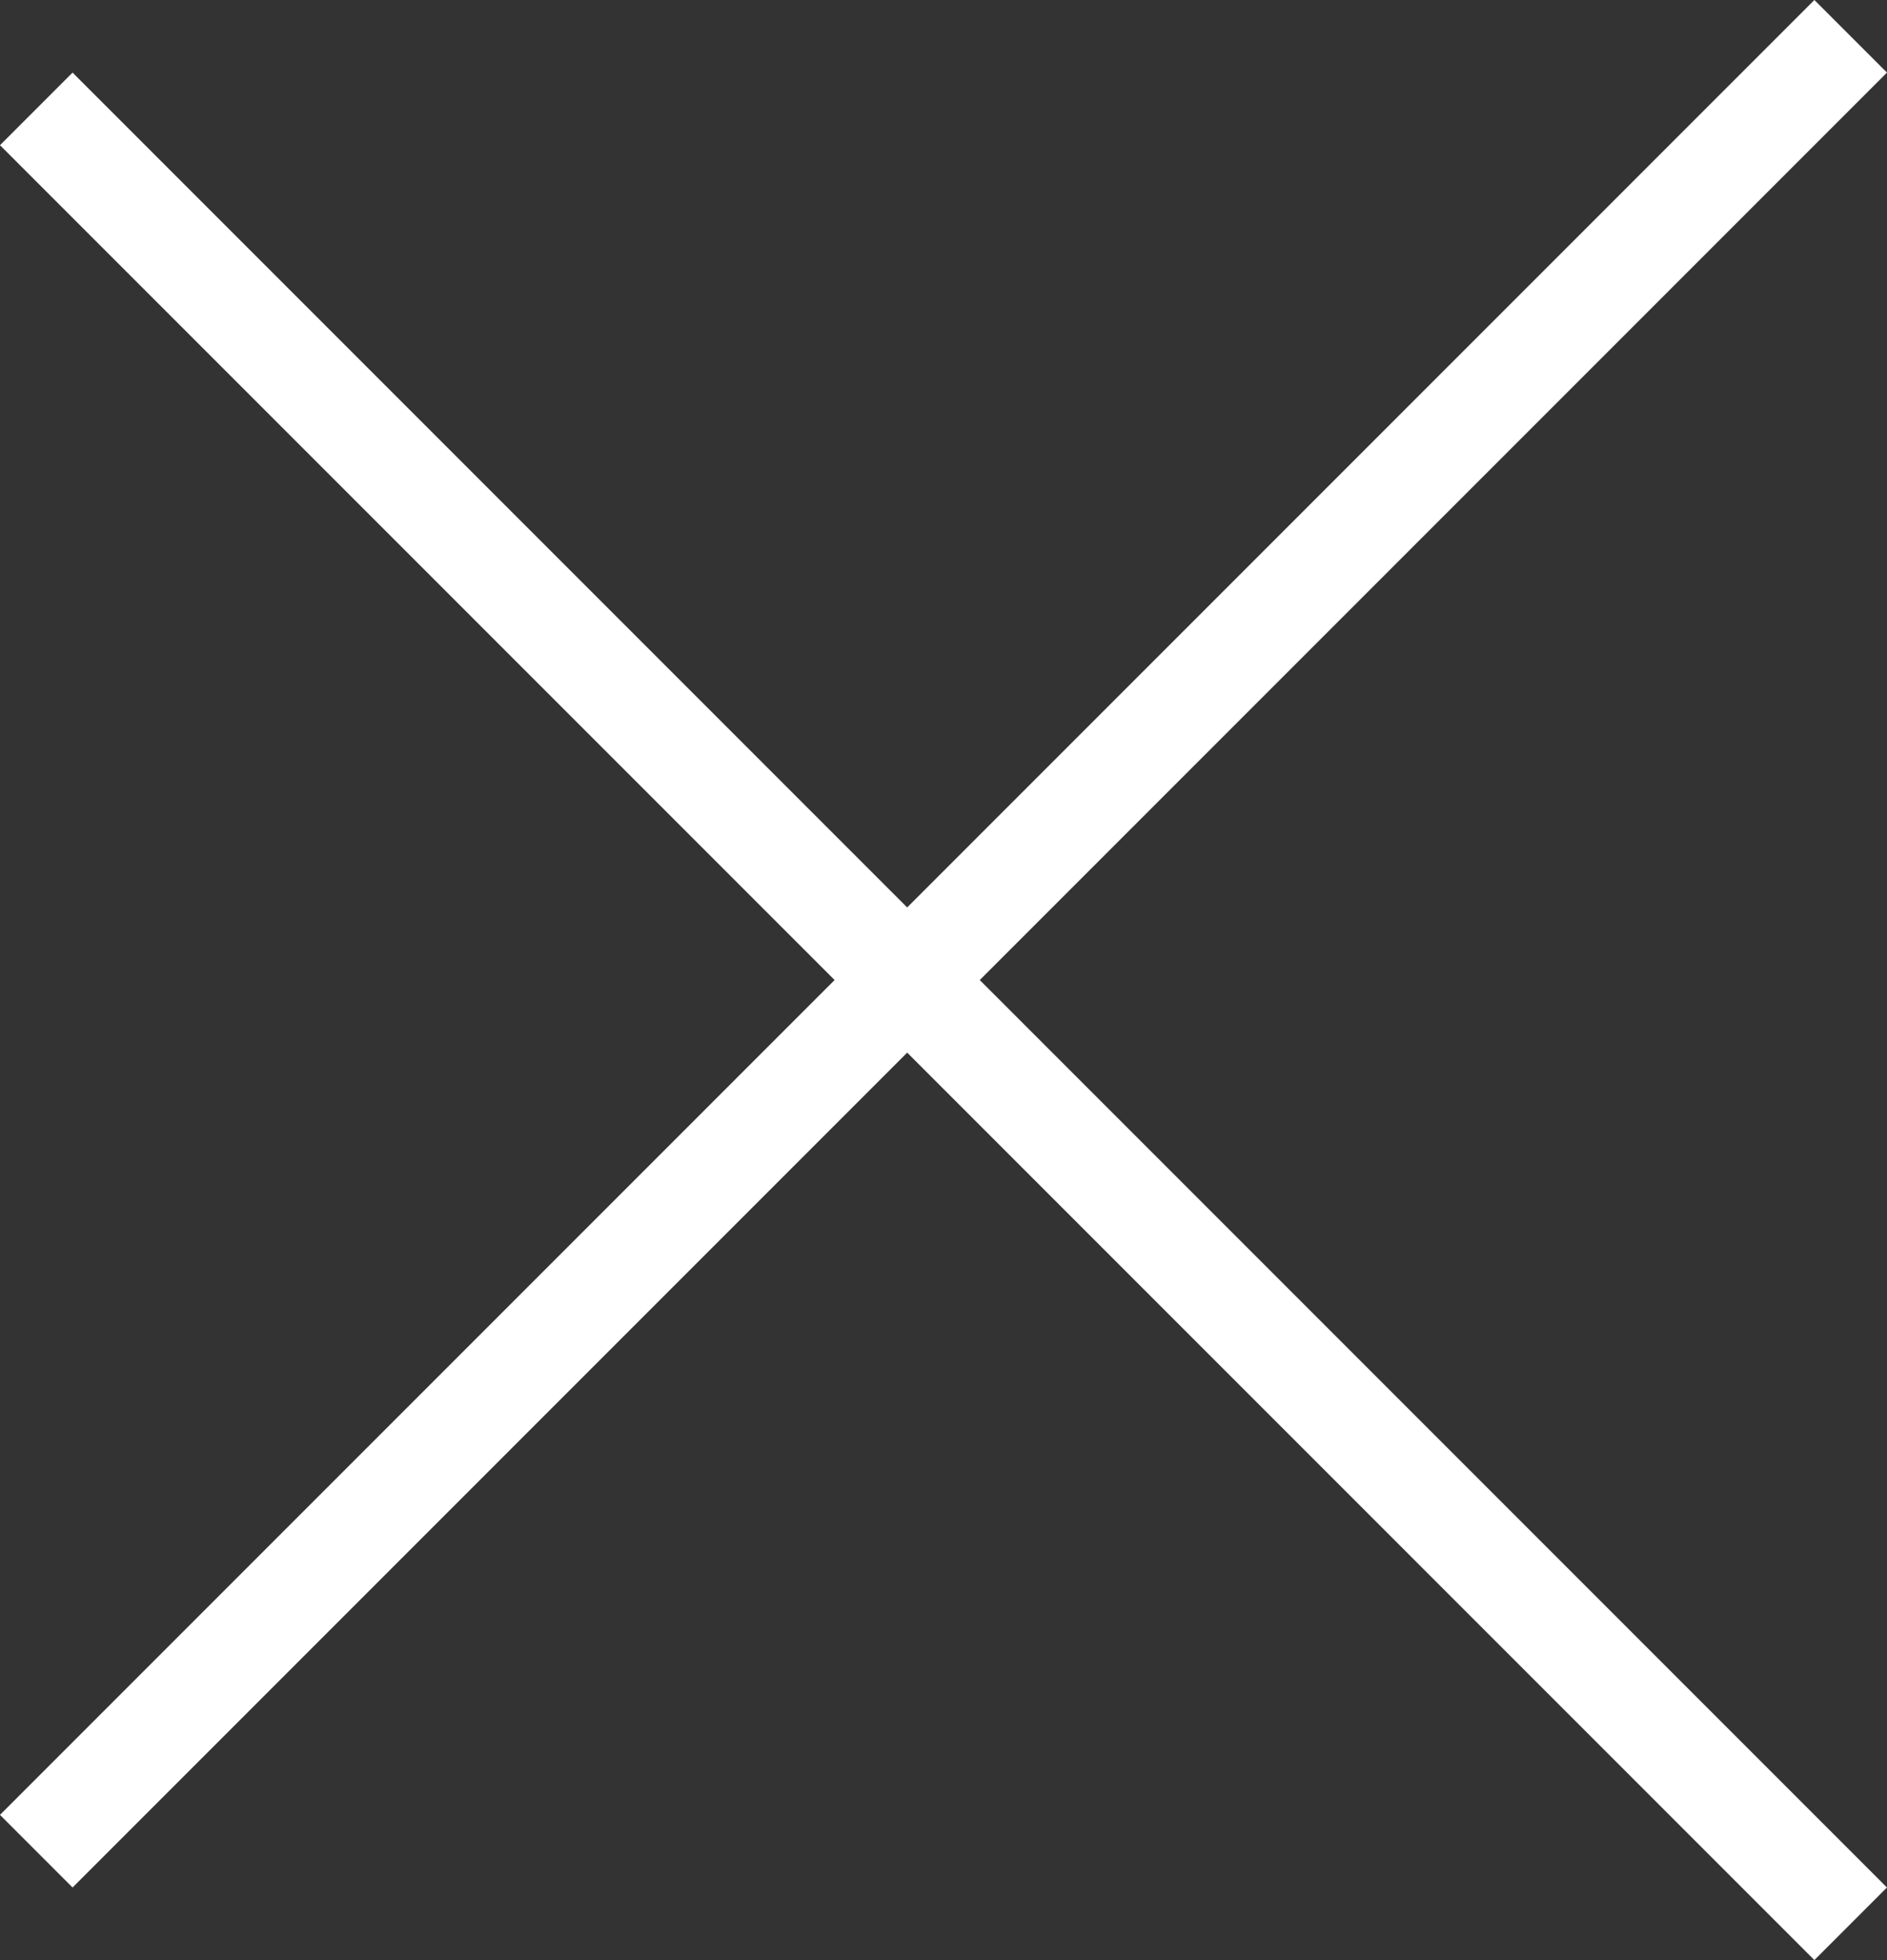 <svg xmlns="http://www.w3.org/2000/svg" width="18.385" height="19.092" viewBox="0 0 18.385 19.092">
  <rect x="0" y="0" width="18.385" height="19.092" fill="#333333" stroke="none"/>
  <g id="icon-close" transform="translate(-656.348 -1148.695) rotate(45)">
    <line id="ケイ" x2="25" transform="translate(1277.358 348.642)" fill="none" stroke="#fff" stroke-width="1"/>
    <line id="ケイ-2" data-name="ケイ" x2="25" transform="translate(1289.358 335.642) rotate(90)" fill="none" stroke="#fff" stroke-width="1"/>
  </g>
</svg>
